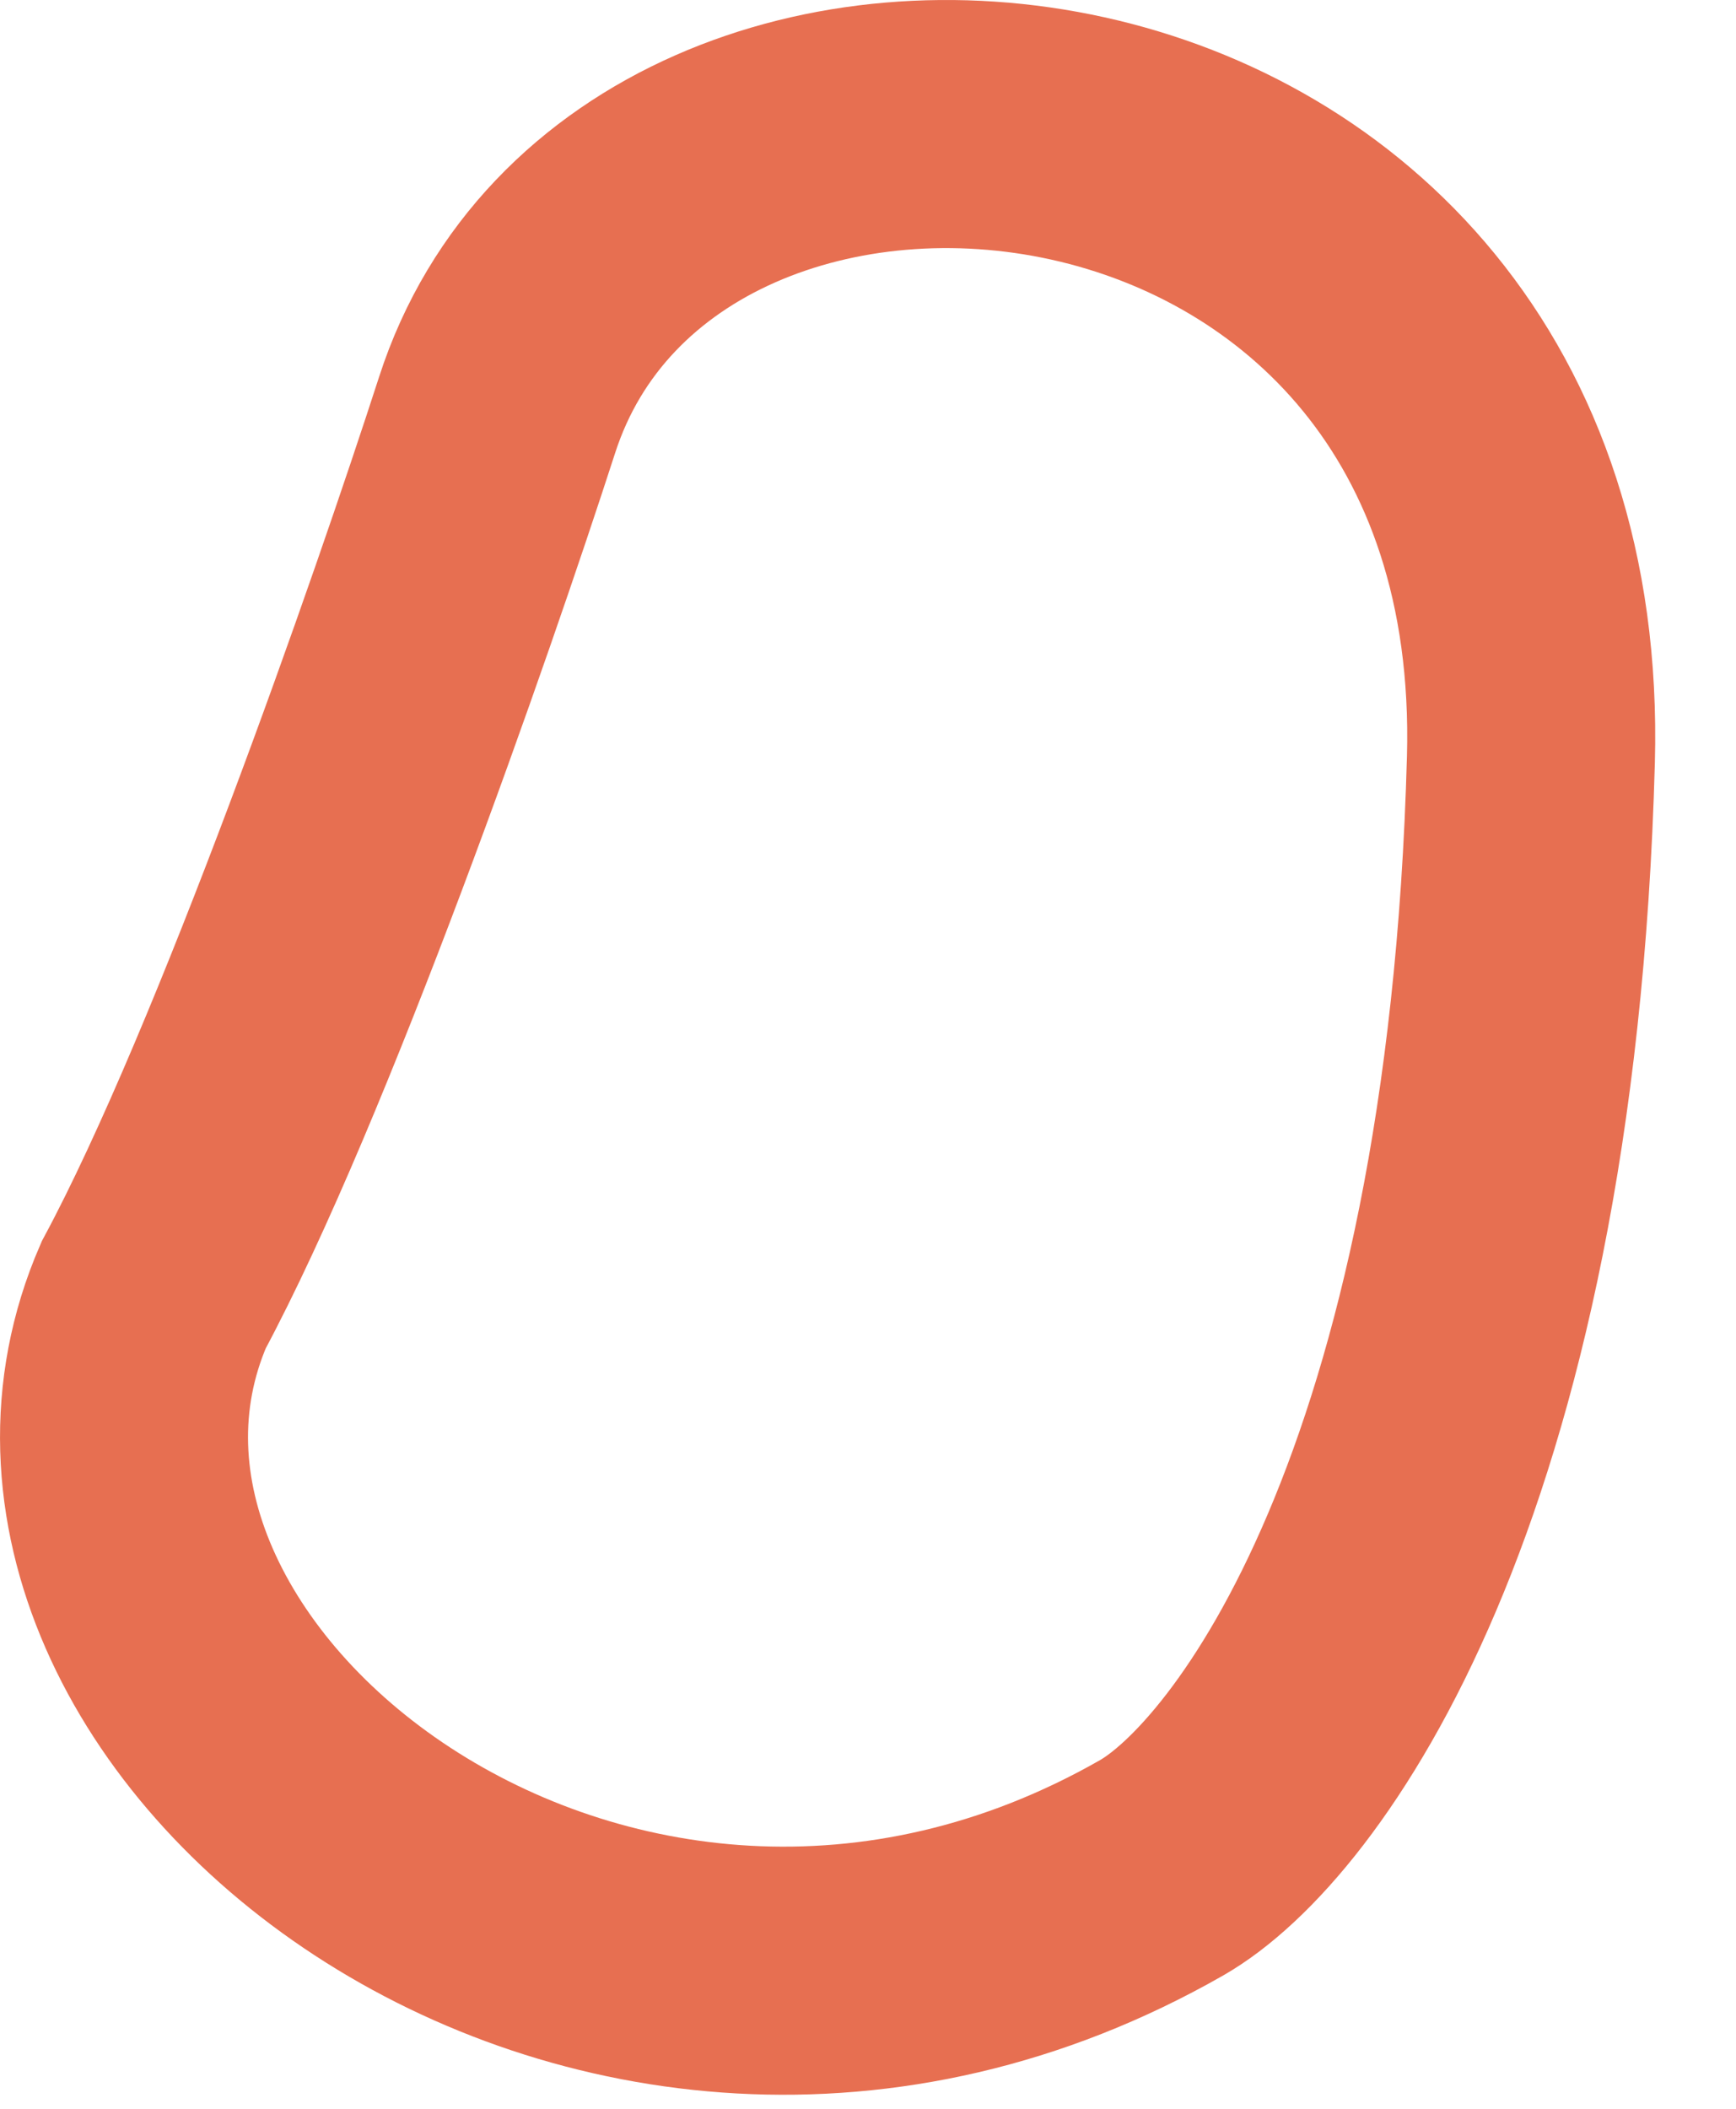<?xml version="1.0" encoding="utf-8"?>
<svg xmlns="http://www.w3.org/2000/svg" fill="none" height="100%" overflow="visible" preserveAspectRatio="none" style="display: block;" viewBox="0 0 14 17" width="100%">
<path d="M12.346 6.124C12.187 12 10.295 14.527 9.368 15.057C4.852 17.637 -0.16 13.667 1.239 10.44C2.199 8.653 3.485 4.965 4.009 3.345C5.227 -0.427 12.505 0.248 12.346 6.124Z" id="Vector 860" stroke="#E76F51" stroke-linecap="round" stroke-width="2"/>
</svg>